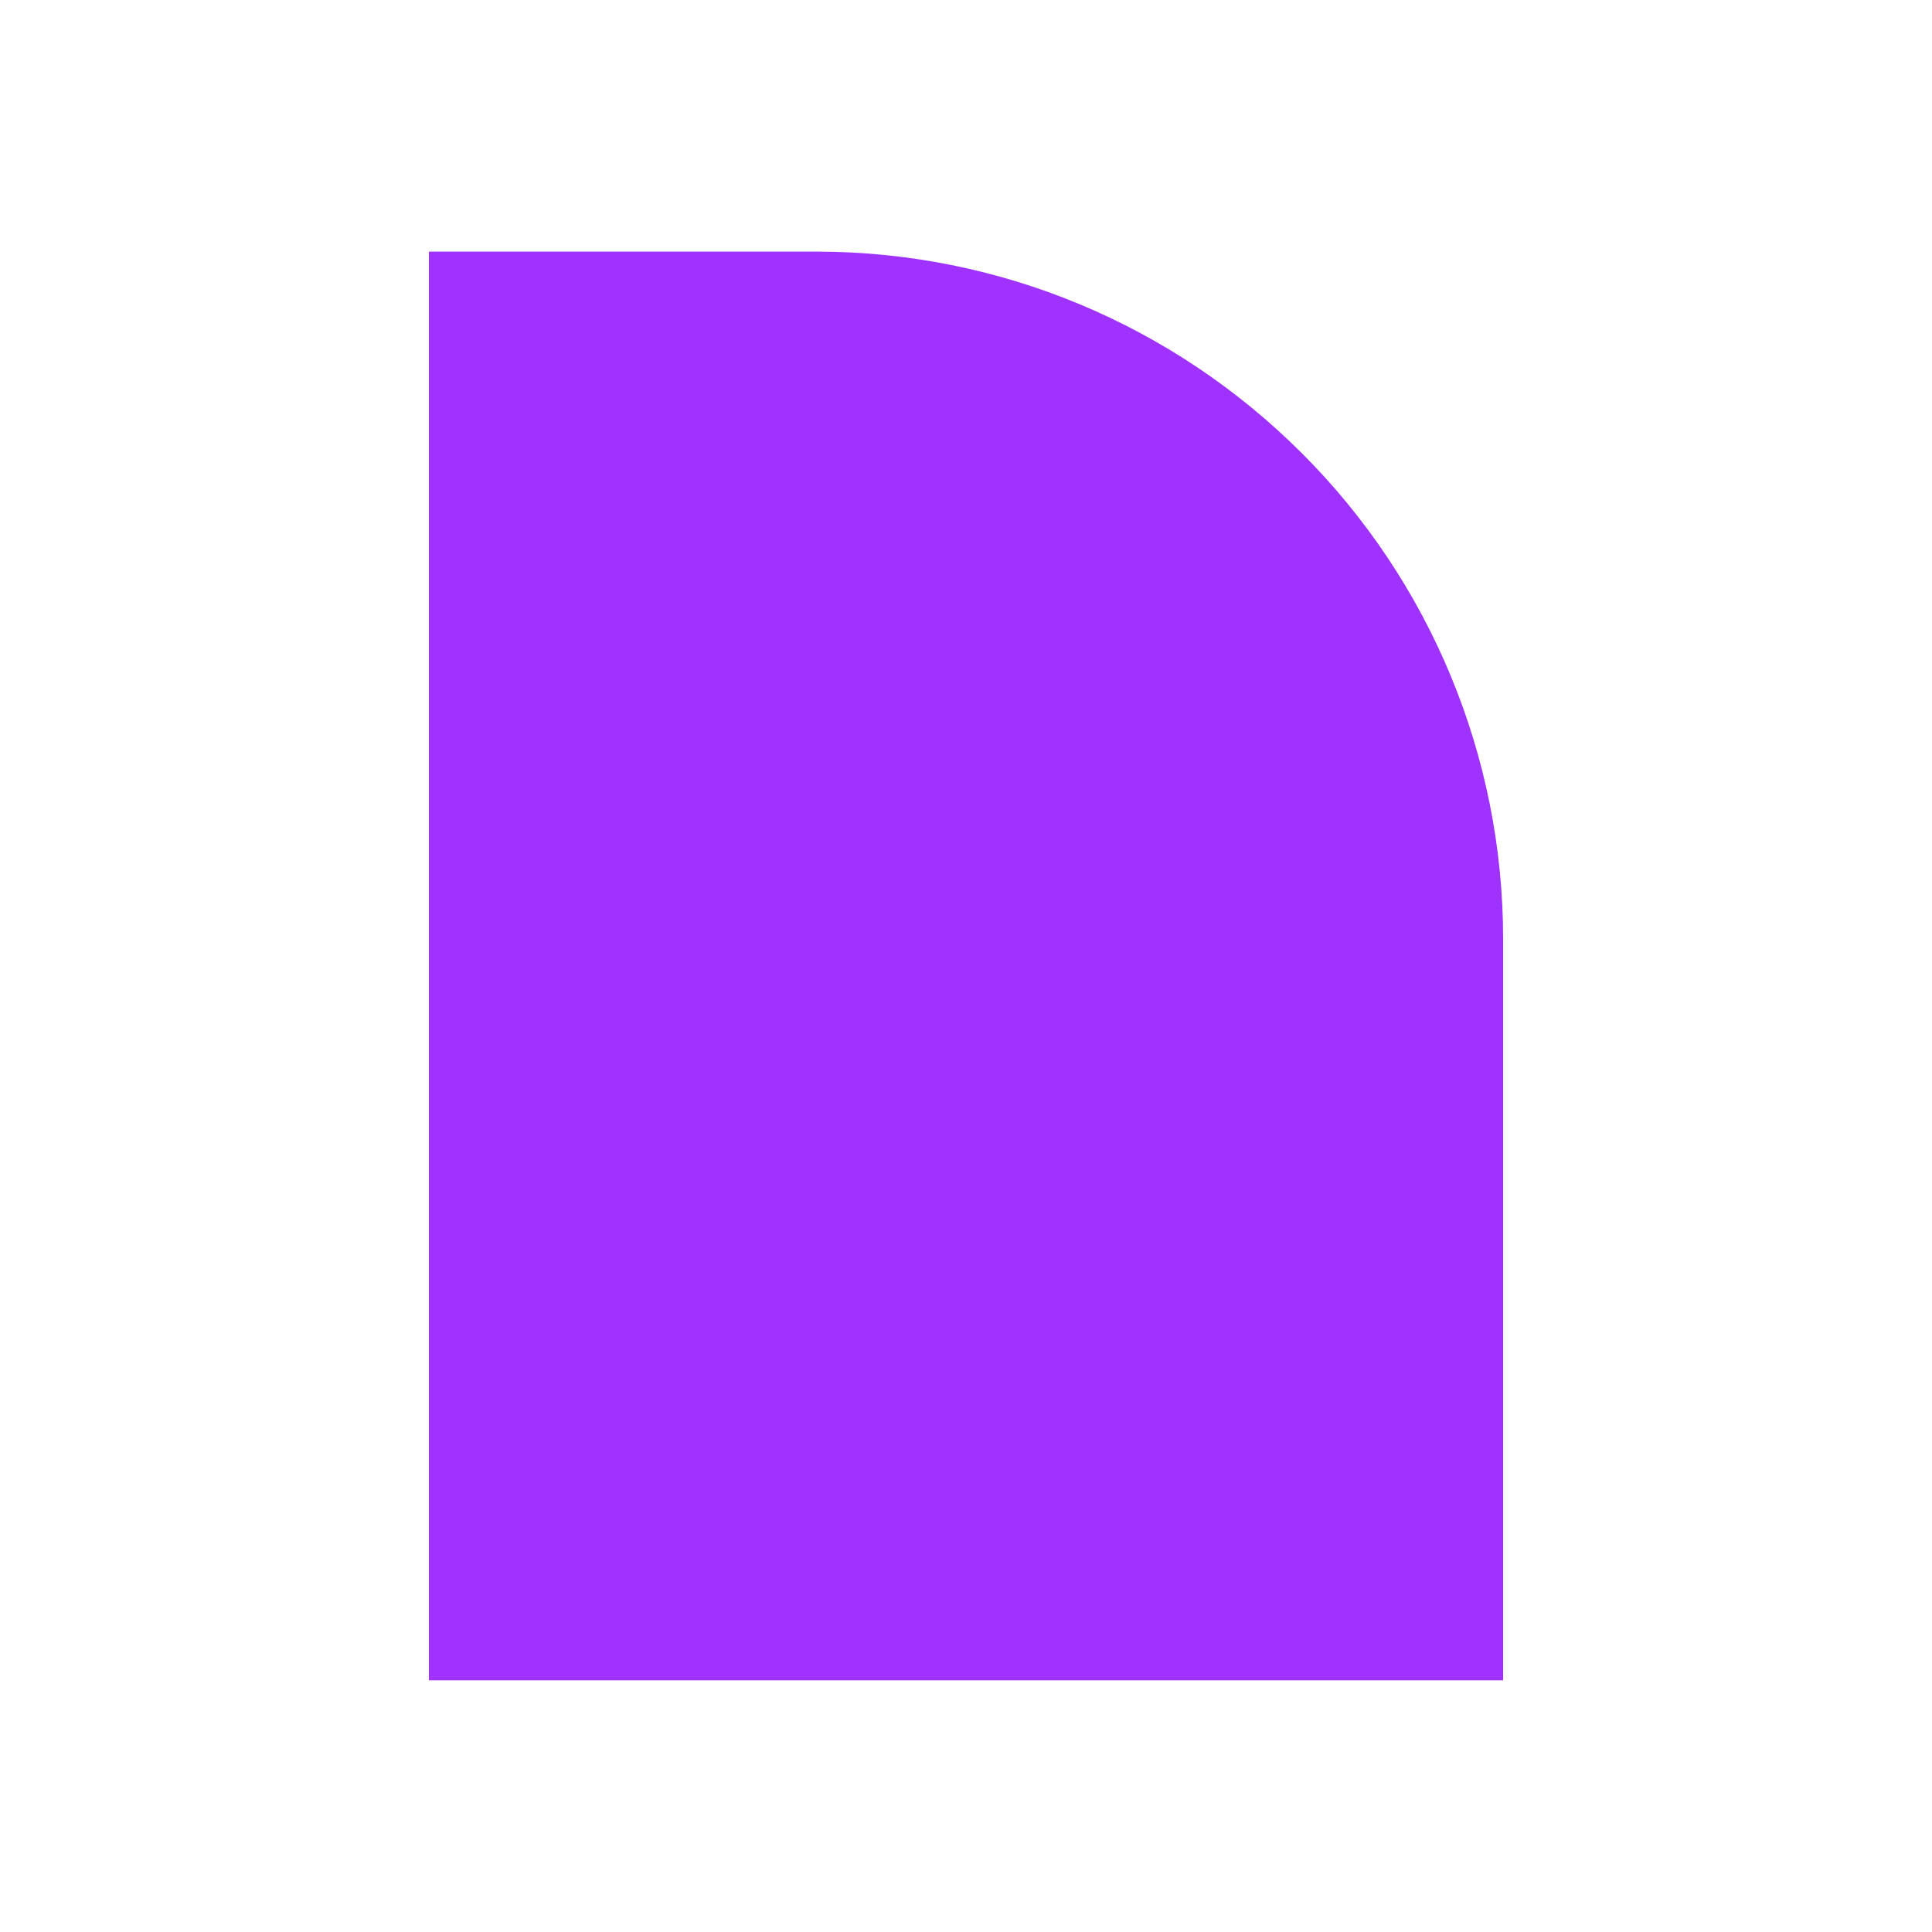 <svg width="30" height="30" viewBox="0 0 30 30" fill="none" xmlns="http://www.w3.org/2000/svg">
<g clip-path="url(#clip0_869_2465)">
<path d="M12.675 3.907H6.66V26.092H23.34V14.572C23.34 11.752 22.215 9.037 20.22 7.042C18.21 5.032 15.51 3.907 12.675 3.907Z" fill="#A032FF"/>
</g>
<defs>
<clipPath id="clip0_869_2465">
<rect width="16.68" height="22.185" fill="white" transform="translate(6.66 3.907)"/>
</clipPath>
</defs>
</svg>
